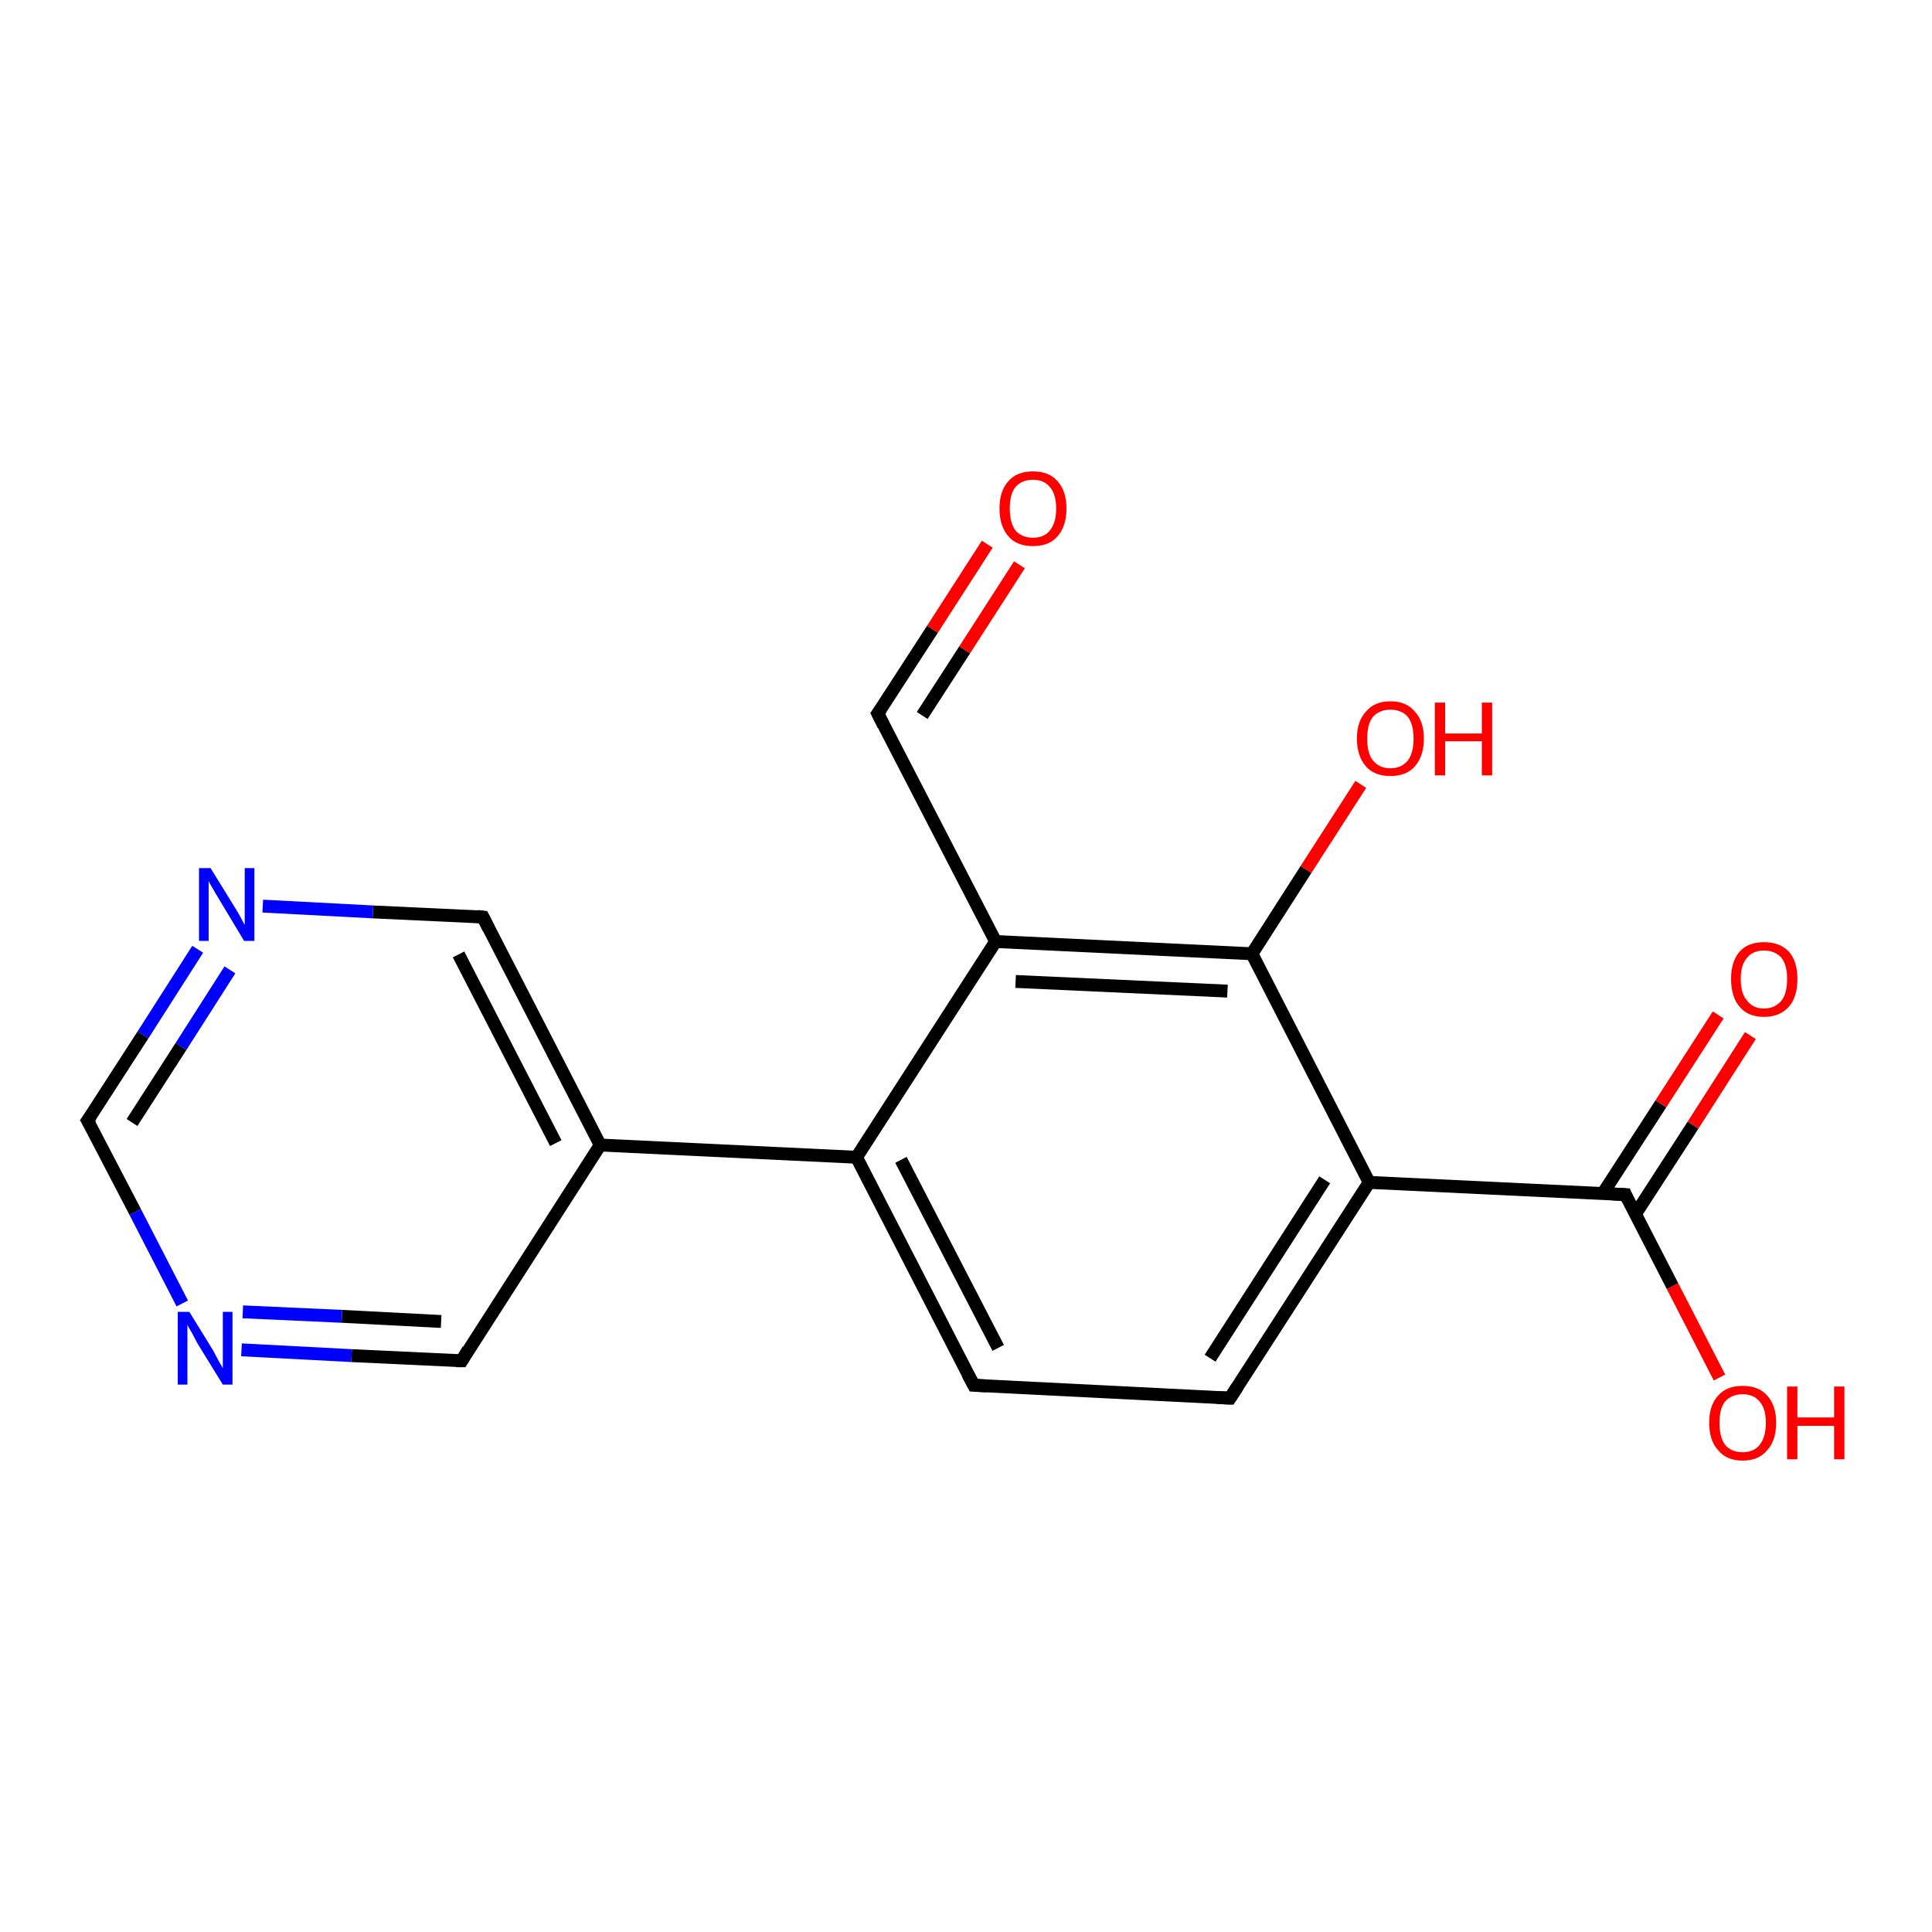 <?xml version='1.0' encoding='iso-8859-1'?>
<svg version='1.1' baseProfile='full'
              xmlns='http://www.w3.org/2000/svg'
                      xmlns:rdkit='http://www.rdkit.org/xml'
                      xmlns:xlink='http://www.w3.org/1999/xlink'
                  xml:space='preserve'
width='300px' height='300px' viewBox='0 0 300 300'>
<!-- END OF HEADER -->
<rect style='opacity:1.0;fill:#FFFFFF;stroke:none' width='300.0' height='300.0' x='0.0' y='0.0'> </rect>
<path class='bond-0 atom-0 atom-1' d='M 267.0,213.9 L 259.7,199.7' style='fill:none;fill-rule:evenodd;stroke:#FF0000;stroke-width:2.0px;stroke-linecap:butt;stroke-linejoin:miter;stroke-opacity:1' />
<path class='bond-0 atom-0 atom-1' d='M 259.7,199.7 L 252.4,185.5' style='fill:none;fill-rule:evenodd;stroke:#000000;stroke-width:2.0px;stroke-linecap:butt;stroke-linejoin:miter;stroke-opacity:1' />
<path class='bond-1 atom-1 atom-2' d='M 253.9,188.6 L 262.9,174.7' style='fill:none;fill-rule:evenodd;stroke:#000000;stroke-width:2.0px;stroke-linecap:butt;stroke-linejoin:miter;stroke-opacity:1' />
<path class='bond-1 atom-1 atom-2' d='M 262.9,174.7 L 271.8,160.8' style='fill:none;fill-rule:evenodd;stroke:#FF0000;stroke-width:2.0px;stroke-linecap:butt;stroke-linejoin:miter;stroke-opacity:1' />
<path class='bond-1 atom-1 atom-2' d='M 248.9,185.3 L 257.9,171.4' style='fill:none;fill-rule:evenodd;stroke:#000000;stroke-width:2.0px;stroke-linecap:butt;stroke-linejoin:miter;stroke-opacity:1' />
<path class='bond-1 atom-1 atom-2' d='M 257.9,171.4 L 266.8,157.6' style='fill:none;fill-rule:evenodd;stroke:#FF0000;stroke-width:2.0px;stroke-linecap:butt;stroke-linejoin:miter;stroke-opacity:1' />
<path class='bond-2 atom-1 atom-3' d='M 252.4,185.5 L 212.6,183.6' style='fill:none;fill-rule:evenodd;stroke:#000000;stroke-width:2.0px;stroke-linecap:butt;stroke-linejoin:miter;stroke-opacity:1' />
<path class='bond-3 atom-3 atom-4' d='M 212.6,183.6 L 191.0,217.1' style='fill:none;fill-rule:evenodd;stroke:#000000;stroke-width:2.0px;stroke-linecap:butt;stroke-linejoin:miter;stroke-opacity:1' />
<path class='bond-3 atom-3 atom-4' d='M 205.7,183.2 L 187.9,210.9' style='fill:none;fill-rule:evenodd;stroke:#000000;stroke-width:2.0px;stroke-linecap:butt;stroke-linejoin:miter;stroke-opacity:1' />
<path class='bond-4 atom-4 atom-5' d='M 191.0,217.1 L 151.2,215.1' style='fill:none;fill-rule:evenodd;stroke:#000000;stroke-width:2.0px;stroke-linecap:butt;stroke-linejoin:miter;stroke-opacity:1' />
<path class='bond-5 atom-5 atom-6' d='M 151.2,215.1 L 133.0,179.7' style='fill:none;fill-rule:evenodd;stroke:#000000;stroke-width:2.0px;stroke-linecap:butt;stroke-linejoin:miter;stroke-opacity:1' />
<path class='bond-5 atom-5 atom-6' d='M 155.0,209.3 L 139.9,180.1' style='fill:none;fill-rule:evenodd;stroke:#000000;stroke-width:2.0px;stroke-linecap:butt;stroke-linejoin:miter;stroke-opacity:1' />
<path class='bond-6 atom-6 atom-7' d='M 133.0,179.7 L 93.2,177.8' style='fill:none;fill-rule:evenodd;stroke:#000000;stroke-width:2.0px;stroke-linecap:butt;stroke-linejoin:miter;stroke-opacity:1' />
<path class='bond-7 atom-7 atom-8' d='M 93.2,177.8 L 75.0,142.4' style='fill:none;fill-rule:evenodd;stroke:#000000;stroke-width:2.0px;stroke-linecap:butt;stroke-linejoin:miter;stroke-opacity:1' />
<path class='bond-7 atom-7 atom-8' d='M 86.3,177.5 L 71.2,148.2' style='fill:none;fill-rule:evenodd;stroke:#000000;stroke-width:2.0px;stroke-linecap:butt;stroke-linejoin:miter;stroke-opacity:1' />
<path class='bond-8 atom-8 atom-9' d='M 75.0,142.4 L 57.9,141.6' style='fill:none;fill-rule:evenodd;stroke:#000000;stroke-width:2.0px;stroke-linecap:butt;stroke-linejoin:miter;stroke-opacity:1' />
<path class='bond-8 atom-8 atom-9' d='M 57.9,141.6 L 40.8,140.7' style='fill:none;fill-rule:evenodd;stroke:#0000FF;stroke-width:2.0px;stroke-linecap:butt;stroke-linejoin:miter;stroke-opacity:1' />
<path class='bond-9 atom-9 atom-10' d='M 30.7,147.4 L 22.2,160.7' style='fill:none;fill-rule:evenodd;stroke:#0000FF;stroke-width:2.0px;stroke-linecap:butt;stroke-linejoin:miter;stroke-opacity:1' />
<path class='bond-9 atom-9 atom-10' d='M 22.2,160.7 L 13.6,174.0' style='fill:none;fill-rule:evenodd;stroke:#000000;stroke-width:2.0px;stroke-linecap:butt;stroke-linejoin:miter;stroke-opacity:1' />
<path class='bond-9 atom-9 atom-10' d='M 35.7,150.6 L 28.1,162.5' style='fill:none;fill-rule:evenodd;stroke:#0000FF;stroke-width:2.0px;stroke-linecap:butt;stroke-linejoin:miter;stroke-opacity:1' />
<path class='bond-9 atom-9 atom-10' d='M 28.1,162.5 L 20.5,174.3' style='fill:none;fill-rule:evenodd;stroke:#000000;stroke-width:2.0px;stroke-linecap:butt;stroke-linejoin:miter;stroke-opacity:1' />
<path class='bond-10 atom-10 atom-11' d='M 13.6,174.0 L 21.0,188.2' style='fill:none;fill-rule:evenodd;stroke:#000000;stroke-width:2.0px;stroke-linecap:butt;stroke-linejoin:miter;stroke-opacity:1' />
<path class='bond-10 atom-10 atom-11' d='M 21.0,188.2 L 28.3,202.4' style='fill:none;fill-rule:evenodd;stroke:#0000FF;stroke-width:2.0px;stroke-linecap:butt;stroke-linejoin:miter;stroke-opacity:1' />
<path class='bond-11 atom-11 atom-12' d='M 37.5,209.6 L 54.6,210.5' style='fill:none;fill-rule:evenodd;stroke:#0000FF;stroke-width:2.0px;stroke-linecap:butt;stroke-linejoin:miter;stroke-opacity:1' />
<path class='bond-11 atom-11 atom-12' d='M 54.6,210.5 L 71.7,211.3' style='fill:none;fill-rule:evenodd;stroke:#000000;stroke-width:2.0px;stroke-linecap:butt;stroke-linejoin:miter;stroke-opacity:1' />
<path class='bond-11 atom-11 atom-12' d='M 37.7,203.7 L 53.1,204.4' style='fill:none;fill-rule:evenodd;stroke:#0000FF;stroke-width:2.0px;stroke-linecap:butt;stroke-linejoin:miter;stroke-opacity:1' />
<path class='bond-11 atom-11 atom-12' d='M 53.1,204.4 L 68.5,205.2' style='fill:none;fill-rule:evenodd;stroke:#000000;stroke-width:2.0px;stroke-linecap:butt;stroke-linejoin:miter;stroke-opacity:1' />
<path class='bond-12 atom-6 atom-13' d='M 133.0,179.7 L 154.6,146.2' style='fill:none;fill-rule:evenodd;stroke:#000000;stroke-width:2.0px;stroke-linecap:butt;stroke-linejoin:miter;stroke-opacity:1' />
<path class='bond-13 atom-13 atom-14' d='M 154.6,146.2 L 136.3,110.8' style='fill:none;fill-rule:evenodd;stroke:#000000;stroke-width:2.0px;stroke-linecap:butt;stroke-linejoin:miter;stroke-opacity:1' />
<path class='bond-14 atom-14 atom-15' d='M 136.3,110.8 L 144.8,97.7' style='fill:none;fill-rule:evenodd;stroke:#000000;stroke-width:2.0px;stroke-linecap:butt;stroke-linejoin:miter;stroke-opacity:1' />
<path class='bond-14 atom-14 atom-15' d='M 144.8,97.7 L 153.3,84.5' style='fill:none;fill-rule:evenodd;stroke:#FF0000;stroke-width:2.0px;stroke-linecap:butt;stroke-linejoin:miter;stroke-opacity:1' />
<path class='bond-14 atom-14 atom-15' d='M 143.2,111.1 L 149.8,100.9' style='fill:none;fill-rule:evenodd;stroke:#000000;stroke-width:2.0px;stroke-linecap:butt;stroke-linejoin:miter;stroke-opacity:1' />
<path class='bond-14 atom-14 atom-15' d='M 149.8,100.9 L 158.3,87.7' style='fill:none;fill-rule:evenodd;stroke:#FF0000;stroke-width:2.0px;stroke-linecap:butt;stroke-linejoin:miter;stroke-opacity:1' />
<path class='bond-15 atom-13 atom-16' d='M 154.6,146.2 L 194.4,148.1' style='fill:none;fill-rule:evenodd;stroke:#000000;stroke-width:2.0px;stroke-linecap:butt;stroke-linejoin:miter;stroke-opacity:1' />
<path class='bond-15 atom-13 atom-16' d='M 157.7,152.4 L 190.6,153.9' style='fill:none;fill-rule:evenodd;stroke:#000000;stroke-width:2.0px;stroke-linecap:butt;stroke-linejoin:miter;stroke-opacity:1' />
<path class='bond-16 atom-16 atom-17' d='M 194.4,148.1 L 202.8,135.0' style='fill:none;fill-rule:evenodd;stroke:#000000;stroke-width:2.0px;stroke-linecap:butt;stroke-linejoin:miter;stroke-opacity:1' />
<path class='bond-16 atom-16 atom-17' d='M 202.8,135.0 L 211.3,121.8' style='fill:none;fill-rule:evenodd;stroke:#FF0000;stroke-width:2.0px;stroke-linecap:butt;stroke-linejoin:miter;stroke-opacity:1' />
<path class='bond-17 atom-16 atom-3' d='M 194.4,148.1 L 212.6,183.6' style='fill:none;fill-rule:evenodd;stroke:#000000;stroke-width:2.0px;stroke-linecap:butt;stroke-linejoin:miter;stroke-opacity:1' />
<path class='bond-18 atom-12 atom-7' d='M 71.7,211.3 L 93.2,177.8' style='fill:none;fill-rule:evenodd;stroke:#000000;stroke-width:2.0px;stroke-linecap:butt;stroke-linejoin:miter;stroke-opacity:1' />
<path d='M 252.7,186.2 L 252.4,185.5 L 250.4,185.4' style='fill:none;stroke:#000000;stroke-width:2.0px;stroke-linecap:butt;stroke-linejoin:miter;stroke-opacity:1;' />
<path d='M 192.1,215.4 L 191.0,217.1 L 189.0,217.0' style='fill:none;stroke:#000000;stroke-width:2.0px;stroke-linecap:butt;stroke-linejoin:miter;stroke-opacity:1;' />
<path d='M 153.2,215.2 L 151.2,215.1 L 150.3,213.4' style='fill:none;stroke:#000000;stroke-width:2.0px;stroke-linecap:butt;stroke-linejoin:miter;stroke-opacity:1;' />
<path d='M 75.9,144.2 L 75.0,142.4 L 74.1,142.3' style='fill:none;stroke:#000000;stroke-width:2.0px;stroke-linecap:butt;stroke-linejoin:miter;stroke-opacity:1;' />
<path d='M 14.1,173.3 L 13.6,174.0 L 14.0,174.7' style='fill:none;stroke:#000000;stroke-width:2.0px;stroke-linecap:butt;stroke-linejoin:miter;stroke-opacity:1;' />
<path d='M 70.8,211.3 L 71.7,211.3 L 72.7,209.6' style='fill:none;stroke:#000000;stroke-width:2.0px;stroke-linecap:butt;stroke-linejoin:miter;stroke-opacity:1;' />
<path d='M 137.2,112.6 L 136.3,110.8 L 136.8,110.1' style='fill:none;stroke:#000000;stroke-width:2.0px;stroke-linecap:butt;stroke-linejoin:miter;stroke-opacity:1;' />
<path class='atom-0' d='M 265.4 220.9
Q 265.4 218.2, 266.8 216.7
Q 268.1 215.2, 270.6 215.2
Q 273.1 215.2, 274.4 216.7
Q 275.8 218.2, 275.8 220.9
Q 275.8 223.7, 274.4 225.2
Q 273.1 226.8, 270.6 226.8
Q 268.1 226.8, 266.8 225.2
Q 265.4 223.7, 265.4 220.9
M 270.6 225.5
Q 272.3 225.5, 273.2 224.4
Q 274.2 223.2, 274.2 220.9
Q 274.2 218.7, 273.2 217.6
Q 272.3 216.5, 270.6 216.5
Q 268.9 216.5, 267.9 217.6
Q 267.0 218.7, 267.0 220.9
Q 267.0 223.2, 267.9 224.4
Q 268.9 225.5, 270.6 225.5
' fill='#FF0000'/>
<path class='atom-0' d='M 277.5 215.3
L 279.1 215.3
L 279.1 220.1
L 284.8 220.1
L 284.8 215.3
L 286.4 215.3
L 286.4 226.6
L 284.8 226.6
L 284.8 221.4
L 279.1 221.4
L 279.1 226.6
L 277.5 226.6
L 277.5 215.3
' fill='#FF0000'/>
<path class='atom-2' d='M 268.8 152.0
Q 268.8 149.3, 270.1 147.8
Q 271.4 146.3, 273.9 146.3
Q 276.4 146.3, 277.8 147.8
Q 279.1 149.3, 279.1 152.0
Q 279.1 154.8, 277.8 156.3
Q 276.4 157.9, 273.9 157.9
Q 271.4 157.9, 270.1 156.3
Q 268.8 154.8, 268.8 152.0
M 273.9 156.6
Q 275.6 156.6, 276.6 155.4
Q 277.5 154.3, 277.5 152.0
Q 277.5 149.8, 276.6 148.7
Q 275.6 147.6, 273.9 147.6
Q 272.2 147.6, 271.3 148.7
Q 270.3 149.8, 270.3 152.0
Q 270.3 154.3, 271.3 155.4
Q 272.2 156.6, 273.9 156.6
' fill='#FF0000'/>
<path class='atom-9' d='M 32.7 134.8
L 36.4 140.8
Q 36.8 141.4, 37.4 142.5
Q 37.9 143.5, 38.0 143.6
L 38.0 134.8
L 39.5 134.8
L 39.5 146.1
L 37.9 146.1
L 34.0 139.6
Q 33.5 138.8, 33.0 137.9
Q 32.5 137.1, 32.4 136.8
L 32.4 146.1
L 30.9 146.1
L 30.9 134.8
L 32.7 134.8
' fill='#0000FF'/>
<path class='atom-11' d='M 29.4 203.7
L 33.1 209.7
Q 33.4 210.3, 34.0 211.4
Q 34.6 212.4, 34.6 212.5
L 34.6 203.7
L 36.1 203.7
L 36.1 215.0
L 34.6 215.0
L 30.6 208.5
Q 30.2 207.7, 29.7 206.8
Q 29.2 206.0, 29.1 205.7
L 29.1 215.0
L 27.6 215.0
L 27.6 203.7
L 29.4 203.7
' fill='#0000FF'/>
<path class='atom-15' d='M 155.2 79.0
Q 155.2 76.2, 156.6 74.7
Q 157.9 73.2, 160.4 73.2
Q 162.9 73.2, 164.2 74.7
Q 165.6 76.2, 165.6 79.0
Q 165.6 81.7, 164.2 83.3
Q 162.9 84.8, 160.4 84.8
Q 157.9 84.8, 156.6 83.3
Q 155.2 81.7, 155.2 79.0
M 160.4 83.5
Q 162.1 83.5, 163.0 82.4
Q 164.0 81.2, 164.0 79.0
Q 164.0 76.7, 163.0 75.6
Q 162.1 74.5, 160.4 74.5
Q 158.7 74.5, 157.7 75.6
Q 156.8 76.7, 156.8 79.0
Q 156.8 81.2, 157.7 82.4
Q 158.7 83.5, 160.4 83.5
' fill='#FF0000'/>
<path class='atom-17' d='M 210.7 114.7
Q 210.7 112.0, 212.1 110.5
Q 213.4 108.9, 215.9 108.9
Q 218.4 108.9, 219.7 110.5
Q 221.1 112.0, 221.1 114.7
Q 221.1 117.4, 219.7 119.0
Q 218.4 120.5, 215.9 120.5
Q 213.4 120.5, 212.1 119.0
Q 210.7 117.4, 210.7 114.7
M 215.9 119.3
Q 217.6 119.3, 218.6 118.1
Q 219.5 116.9, 219.5 114.7
Q 219.5 112.5, 218.6 111.3
Q 217.6 110.2, 215.9 110.2
Q 214.2 110.2, 213.2 111.3
Q 212.3 112.4, 212.3 114.7
Q 212.3 117.0, 213.2 118.1
Q 214.2 119.3, 215.9 119.3
' fill='#FF0000'/>
<path class='atom-17' d='M 222.8 109.1
L 224.4 109.1
L 224.4 113.9
L 230.1 113.9
L 230.1 109.1
L 231.7 109.1
L 231.7 120.4
L 230.1 120.4
L 230.1 115.1
L 224.4 115.1
L 224.4 120.4
L 222.8 120.4
L 222.8 109.1
' fill='#FF0000'/>
</svg>
